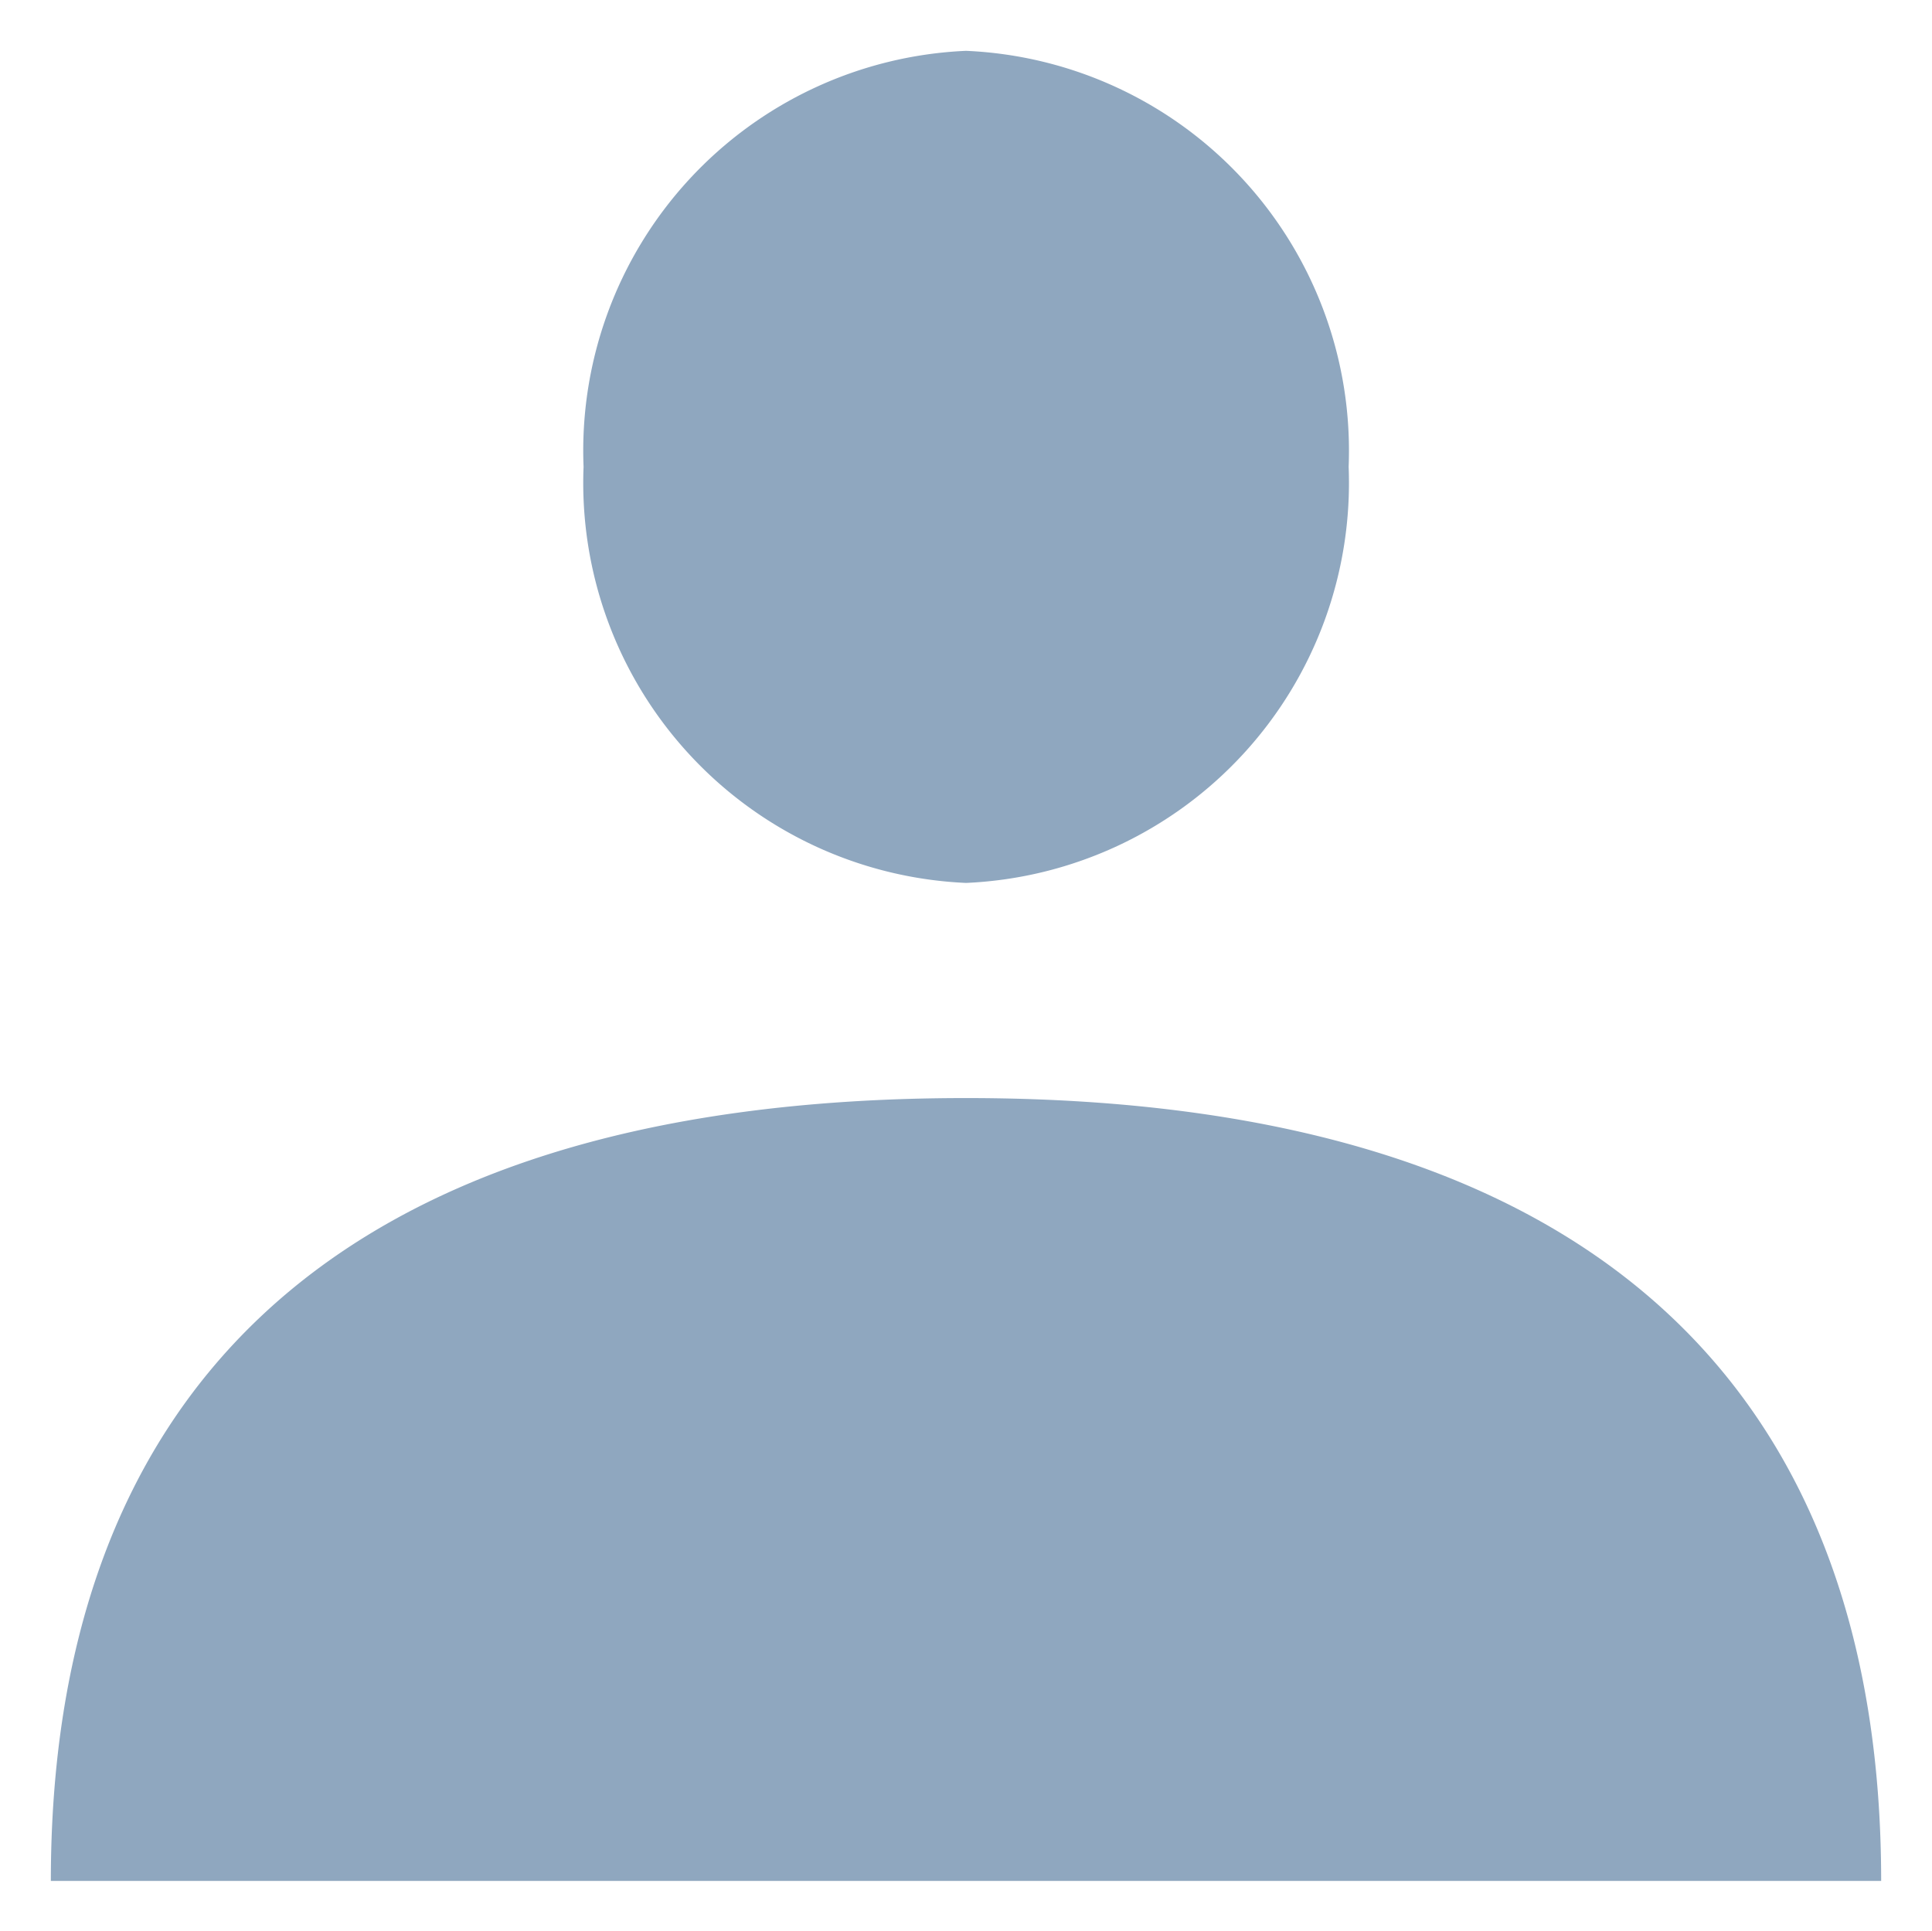 <svg xmlns="http://www.w3.org/2000/svg" width="19" height="18.996" viewBox="0 0 19 18.996"><g transform="translate(0.5 0.501)"><path d="M0,18c0-4.554,2.525-7.7,9-7.7s9,3.151,9,7.7ZM5.239,4.091A3.936,3.936,0,0,1,9,0a3.936,3.936,0,0,1,3.763,4.091A3.938,3.938,0,0,1,9,8.184,3.938,3.938,0,0,1,5.239,4.091Z" transform="translate(0 -0.001)" fill="#8fa7bf" stroke="rgba(0,0,0,0)" stroke-miterlimit="10" stroke-width="1"/></g></svg>